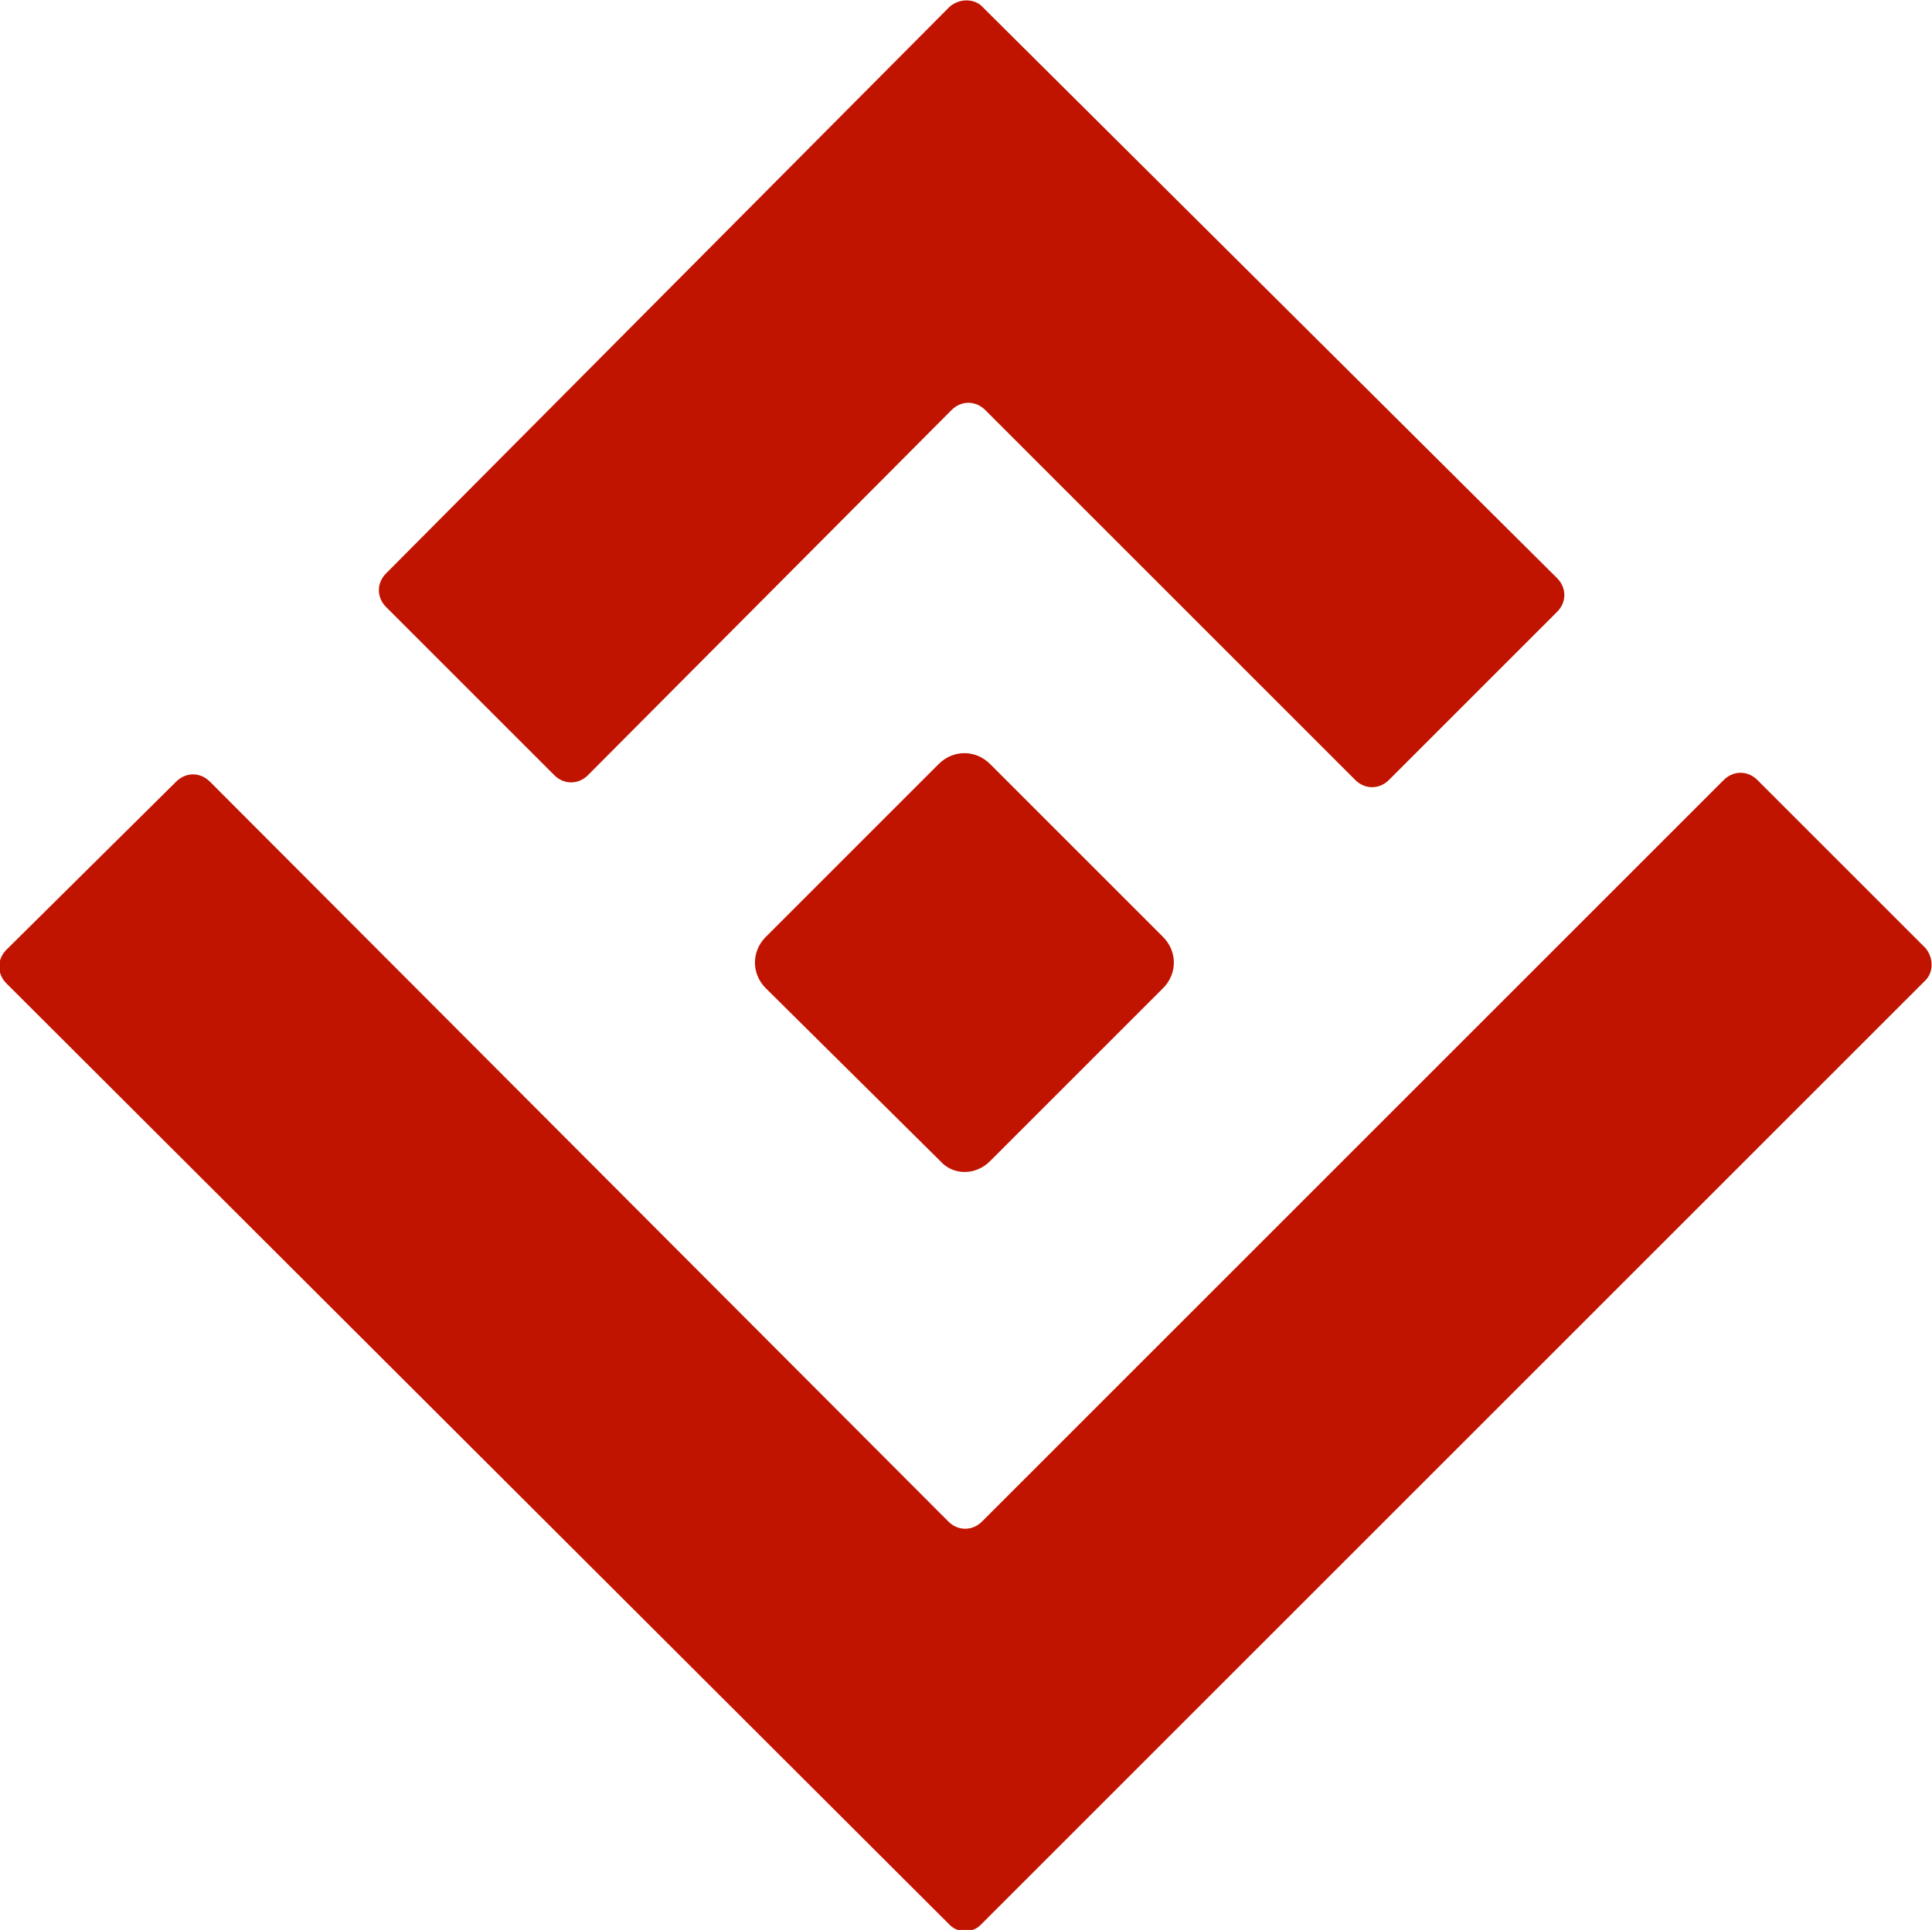 <?xml version="1.0" encoding="utf-8"?>
<!-- Generator: Adobe Illustrator 24.1.2, SVG Export Plug-In . SVG Version: 6.00 Build 0)  -->
<svg version="1.1" id="图层_1" xmlns="http://www.w3.org/2000/svg" xmlns:xlink="http://www.w3.org/1999/xlink" x="0px" y="0px"
	 viewBox="0 0 120.6 120.5" style="enable-background:new 0 0 120.6 120.5;" xml:space="preserve">
<style type="text/css">
	.st0{fill:#C01400;}
</style>
<g>
	<path class="st0" d="M120.2,59.2l-10.5-10.5c-0.6-0.6-1.5-0.6-2.1,0L61.3,95c-0.6,0.6-1.5,0.6-2.1,0L13.1,48.8
		c-0.6-0.6-1.5-0.6-2.1,0L0.4,59.3c-0.6,0.6-0.6,1.5,0,2.1l58.9,58.8l0,0c0.5,0.5,1.4,0.5,1.9,0l0,0l59-59
		C120.7,60.7,120.7,59.8,120.2,59.2z"/>
	<path class="st0" d="M58.7,72.5L47.8,61.7c-0.9-0.9-0.9-2.3,0-3.2l10.8-10.8c0.9-0.9,2.3-0.9,3.2,0l10.8,10.8
		c0.9,0.9,0.9,2.3,0,3.2L61.8,72.5C60.9,73.4,59.5,73.4,58.7,72.5z"/>
	<path class="st0" d="M59.3,0.4l-0.2,0.2L24.1,35.8c-0.6,0.6-0.6,1.5,0,2.1l10.5,10.5c0.6,0.6,1.5,0.6,2.1,0l22.7-22.8
		c0.6-0.6,1.5-0.6,2.1,0l23.1,23.1c0.6,0.6,1.5,0.6,2.1,0l10.5-10.5c0.6-0.6,0.6-1.5,0-2.1L61.5,0.6l-0.2-0.2
		C60.8-0.1,59.9-0.1,59.3,0.4z"/>
</g>
</svg>
